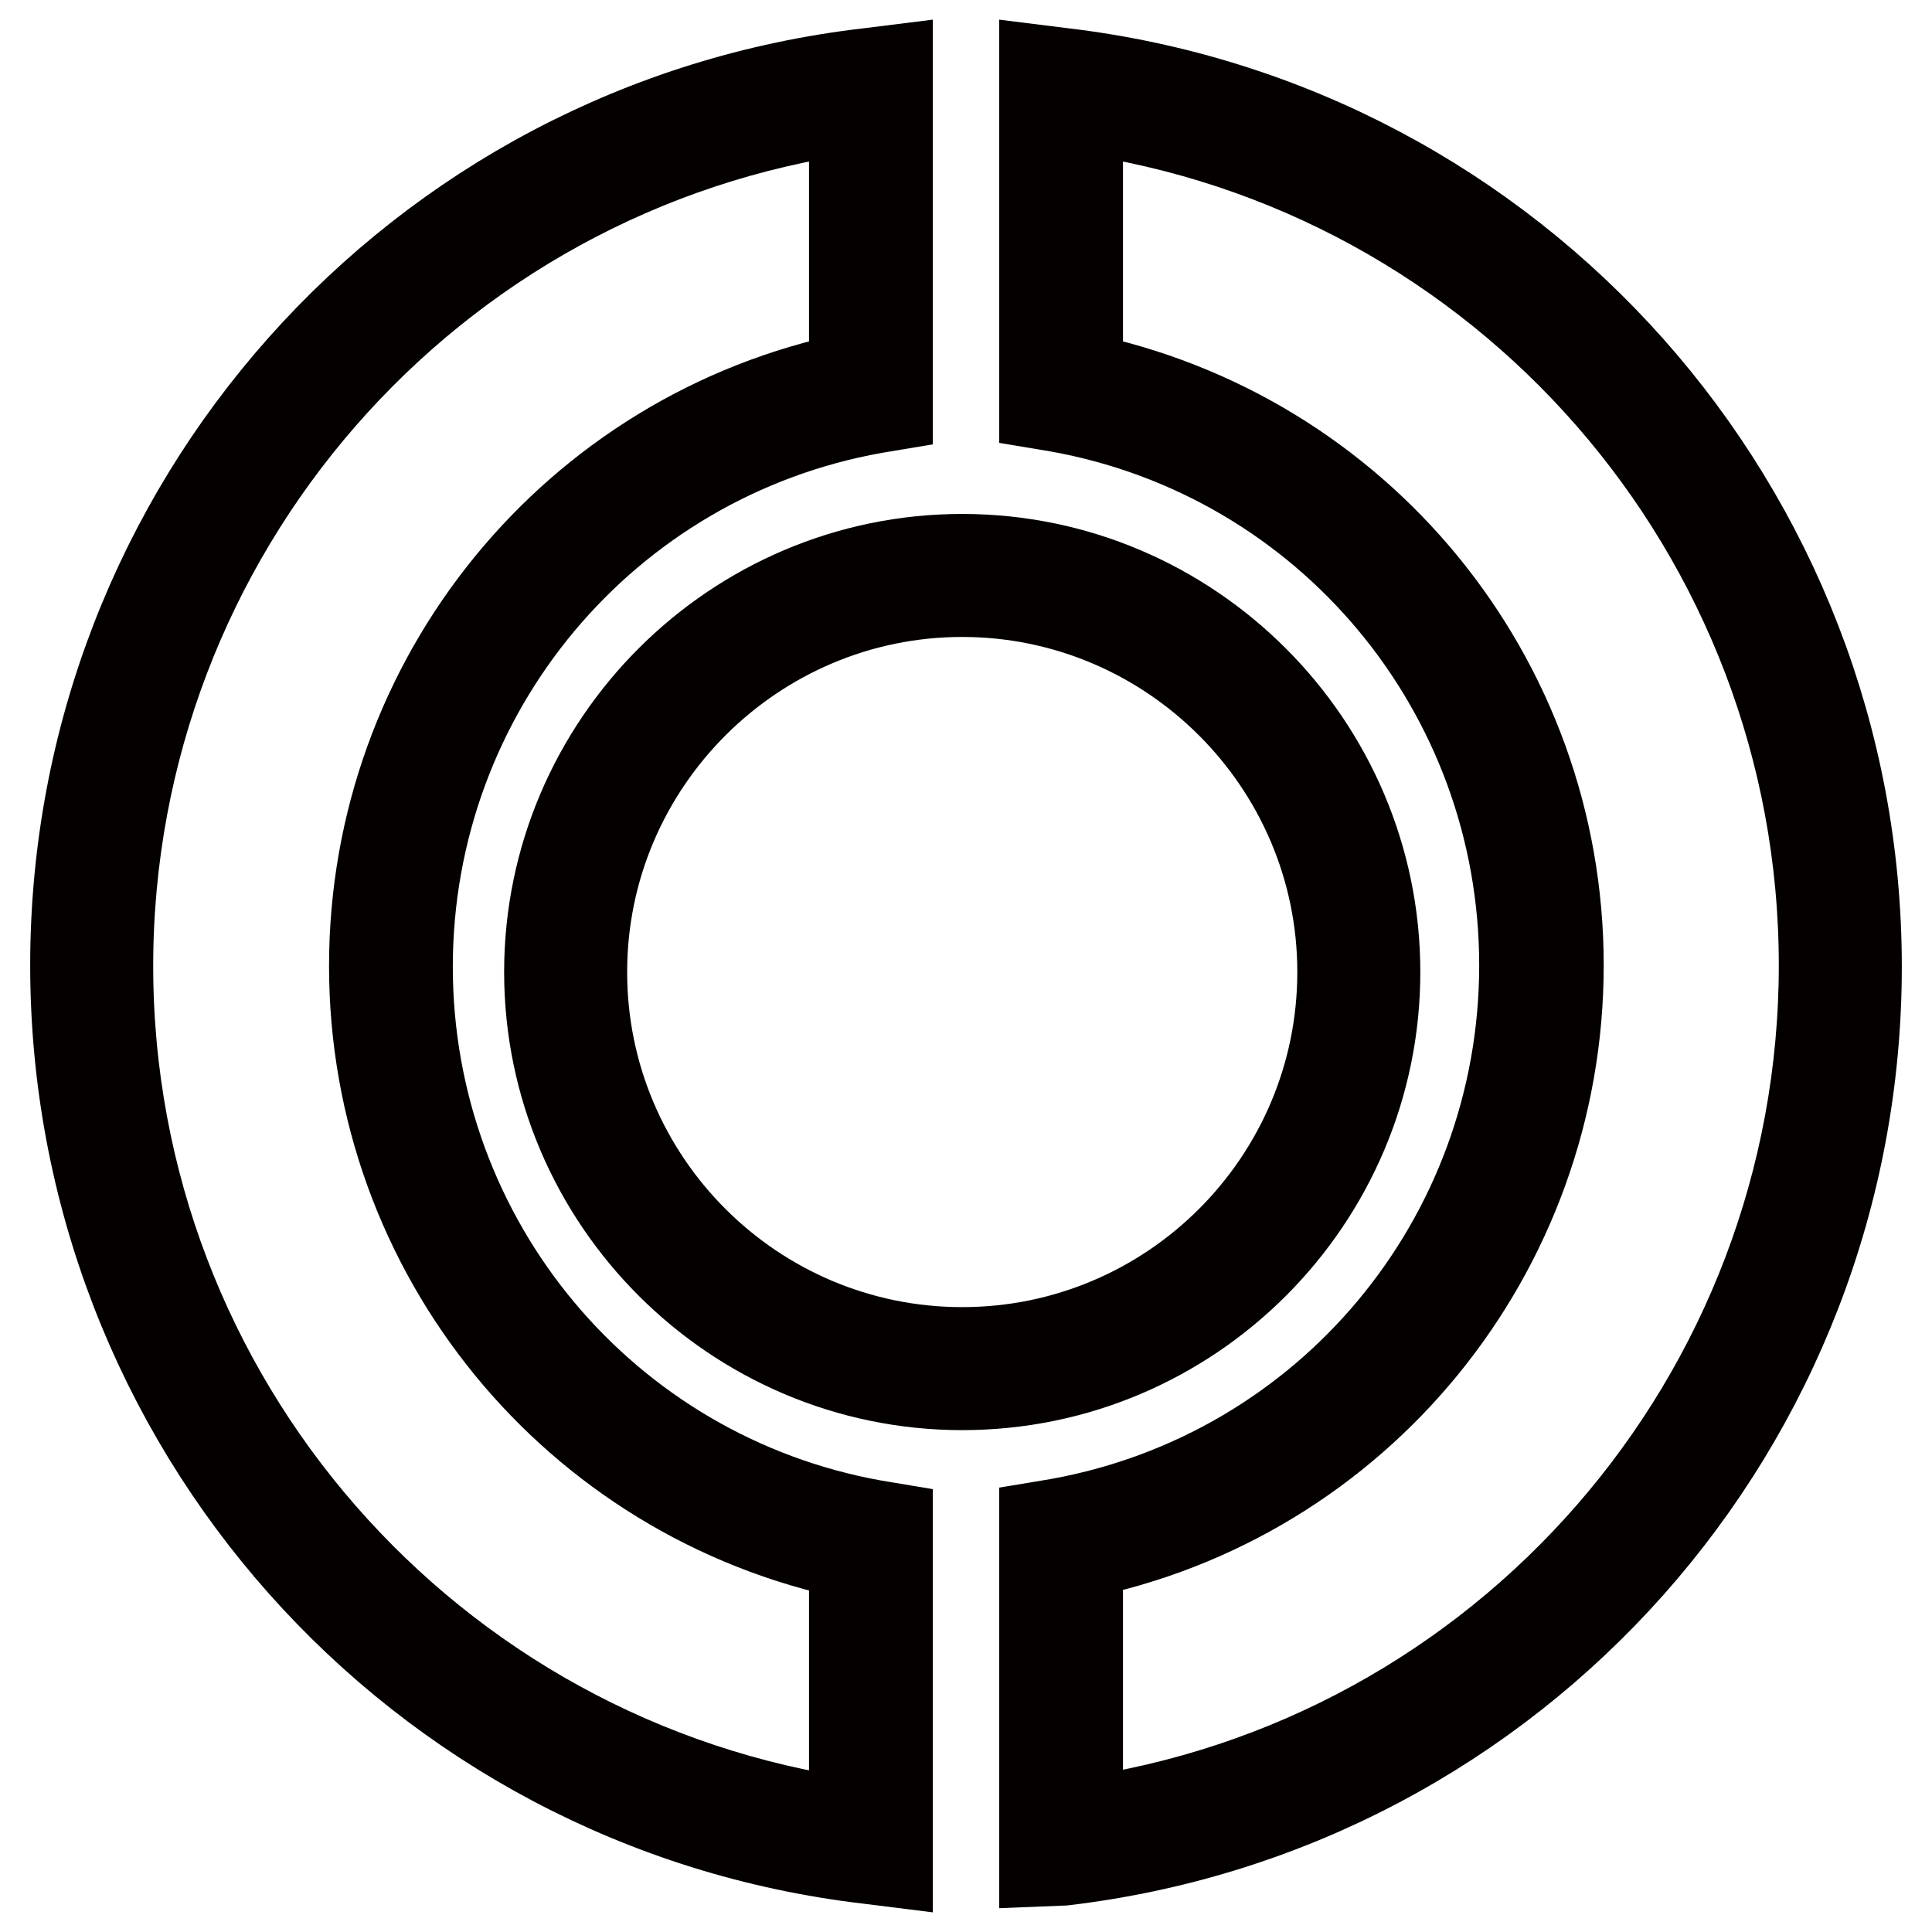 <?xml version="1.0" encoding="utf-8"?>
<!-- Svg Vector Icons : http://www.onlinewebfonts.com/icon -->
<!DOCTYPE svg PUBLIC "-//W3C//DTD SVG 1.1//EN" "http://www.w3.org/Graphics/SVG/1.1/DTD/svg11.dtd">
<svg version="1.1" xmlns="http://www.w3.org/2000/svg" xmlns:xlink="http://www.w3.org/1999/xlink" x="0px" y="0px" viewBox="0 0 256 256" enable-background="new 0 0 256 256" xml:space="preserve">
<g> <path stroke-width="12" fill-opacity="0" stroke="#cb261c"  d="M74.9,128.8c0,29,23.5,52.6,52.6,52.6c29,0,52.6-23.5,52.6-52.6c0,0,0,0,0,0c0-29-23.5-52.6-52.6-52.6 C98.5,76.2,74.9,99.7,74.9,128.8z"/> <path stroke-width="12" fill-opacity="0" stroke="#040000"  d="M127.5,183.5c-30.1,0-54.7-24.6-54.7-54.7c0-30.1,24.6-54.7,54.7-54.7c30.1,0,54.7,24.6,54.7,54.7 C182.2,158.9,157.7,183.5,127.5,183.5z M127.5,78.4c-27.7,0-50.4,22.6-50.4,50.4c0,27.8,22.6,50.4,50.4,50.4 c27.8,0,50.4-22.6,50.4-50.4C177.9,101,155.2,78.4,127.5,78.4L127.5,78.4z"/> <path stroke-width="12" fill-opacity="0" stroke="#040000"  d="M117.6,246.6l-2.4-0.3C55.2,239.3,10,188.4,10,127.9C10,67.4,55.2,16.6,115.2,9.7l2.4-0.3v44.4l-1.8,0.3 c-35.8,6.4-61.8,37.5-61.8,74c0,36.5,26,67.6,61.8,74l1.8,0.3V246.6z M113.2,14.3c-56.5,7.8-98.9,56.3-98.9,113.7 c0,57.4,42.4,105.8,98.9,113.7v-35.7c-37-7.6-63.6-40.1-63.6-78c0-37.9,26.6-70.5,63.6-78V14.3L113.2,14.3z"/> <path stroke-width="12" fill-opacity="0" stroke="#040000"  d="M138.4,246.6v-44.4l1.8-0.3c35.8-6.4,61.8-37.5,61.8-74s-26-67.6-61.8-74l-1.8-0.3V9.4l2.4,0.3 c60,7.1,105.2,57.9,105.2,118.4s-45.1,111.3-105.1,118.4L138.4,246.6z M142.8,205.9v35.7c56.6-7.8,98.9-56.3,98.9-113.7 c0-57.4-42.4-105.8-98.9-113.6v35.7c37,7.5,63.7,39.9,63.7,77.9C206.5,165.9,179.8,198.5,142.8,205.9z"/></g>
</svg>